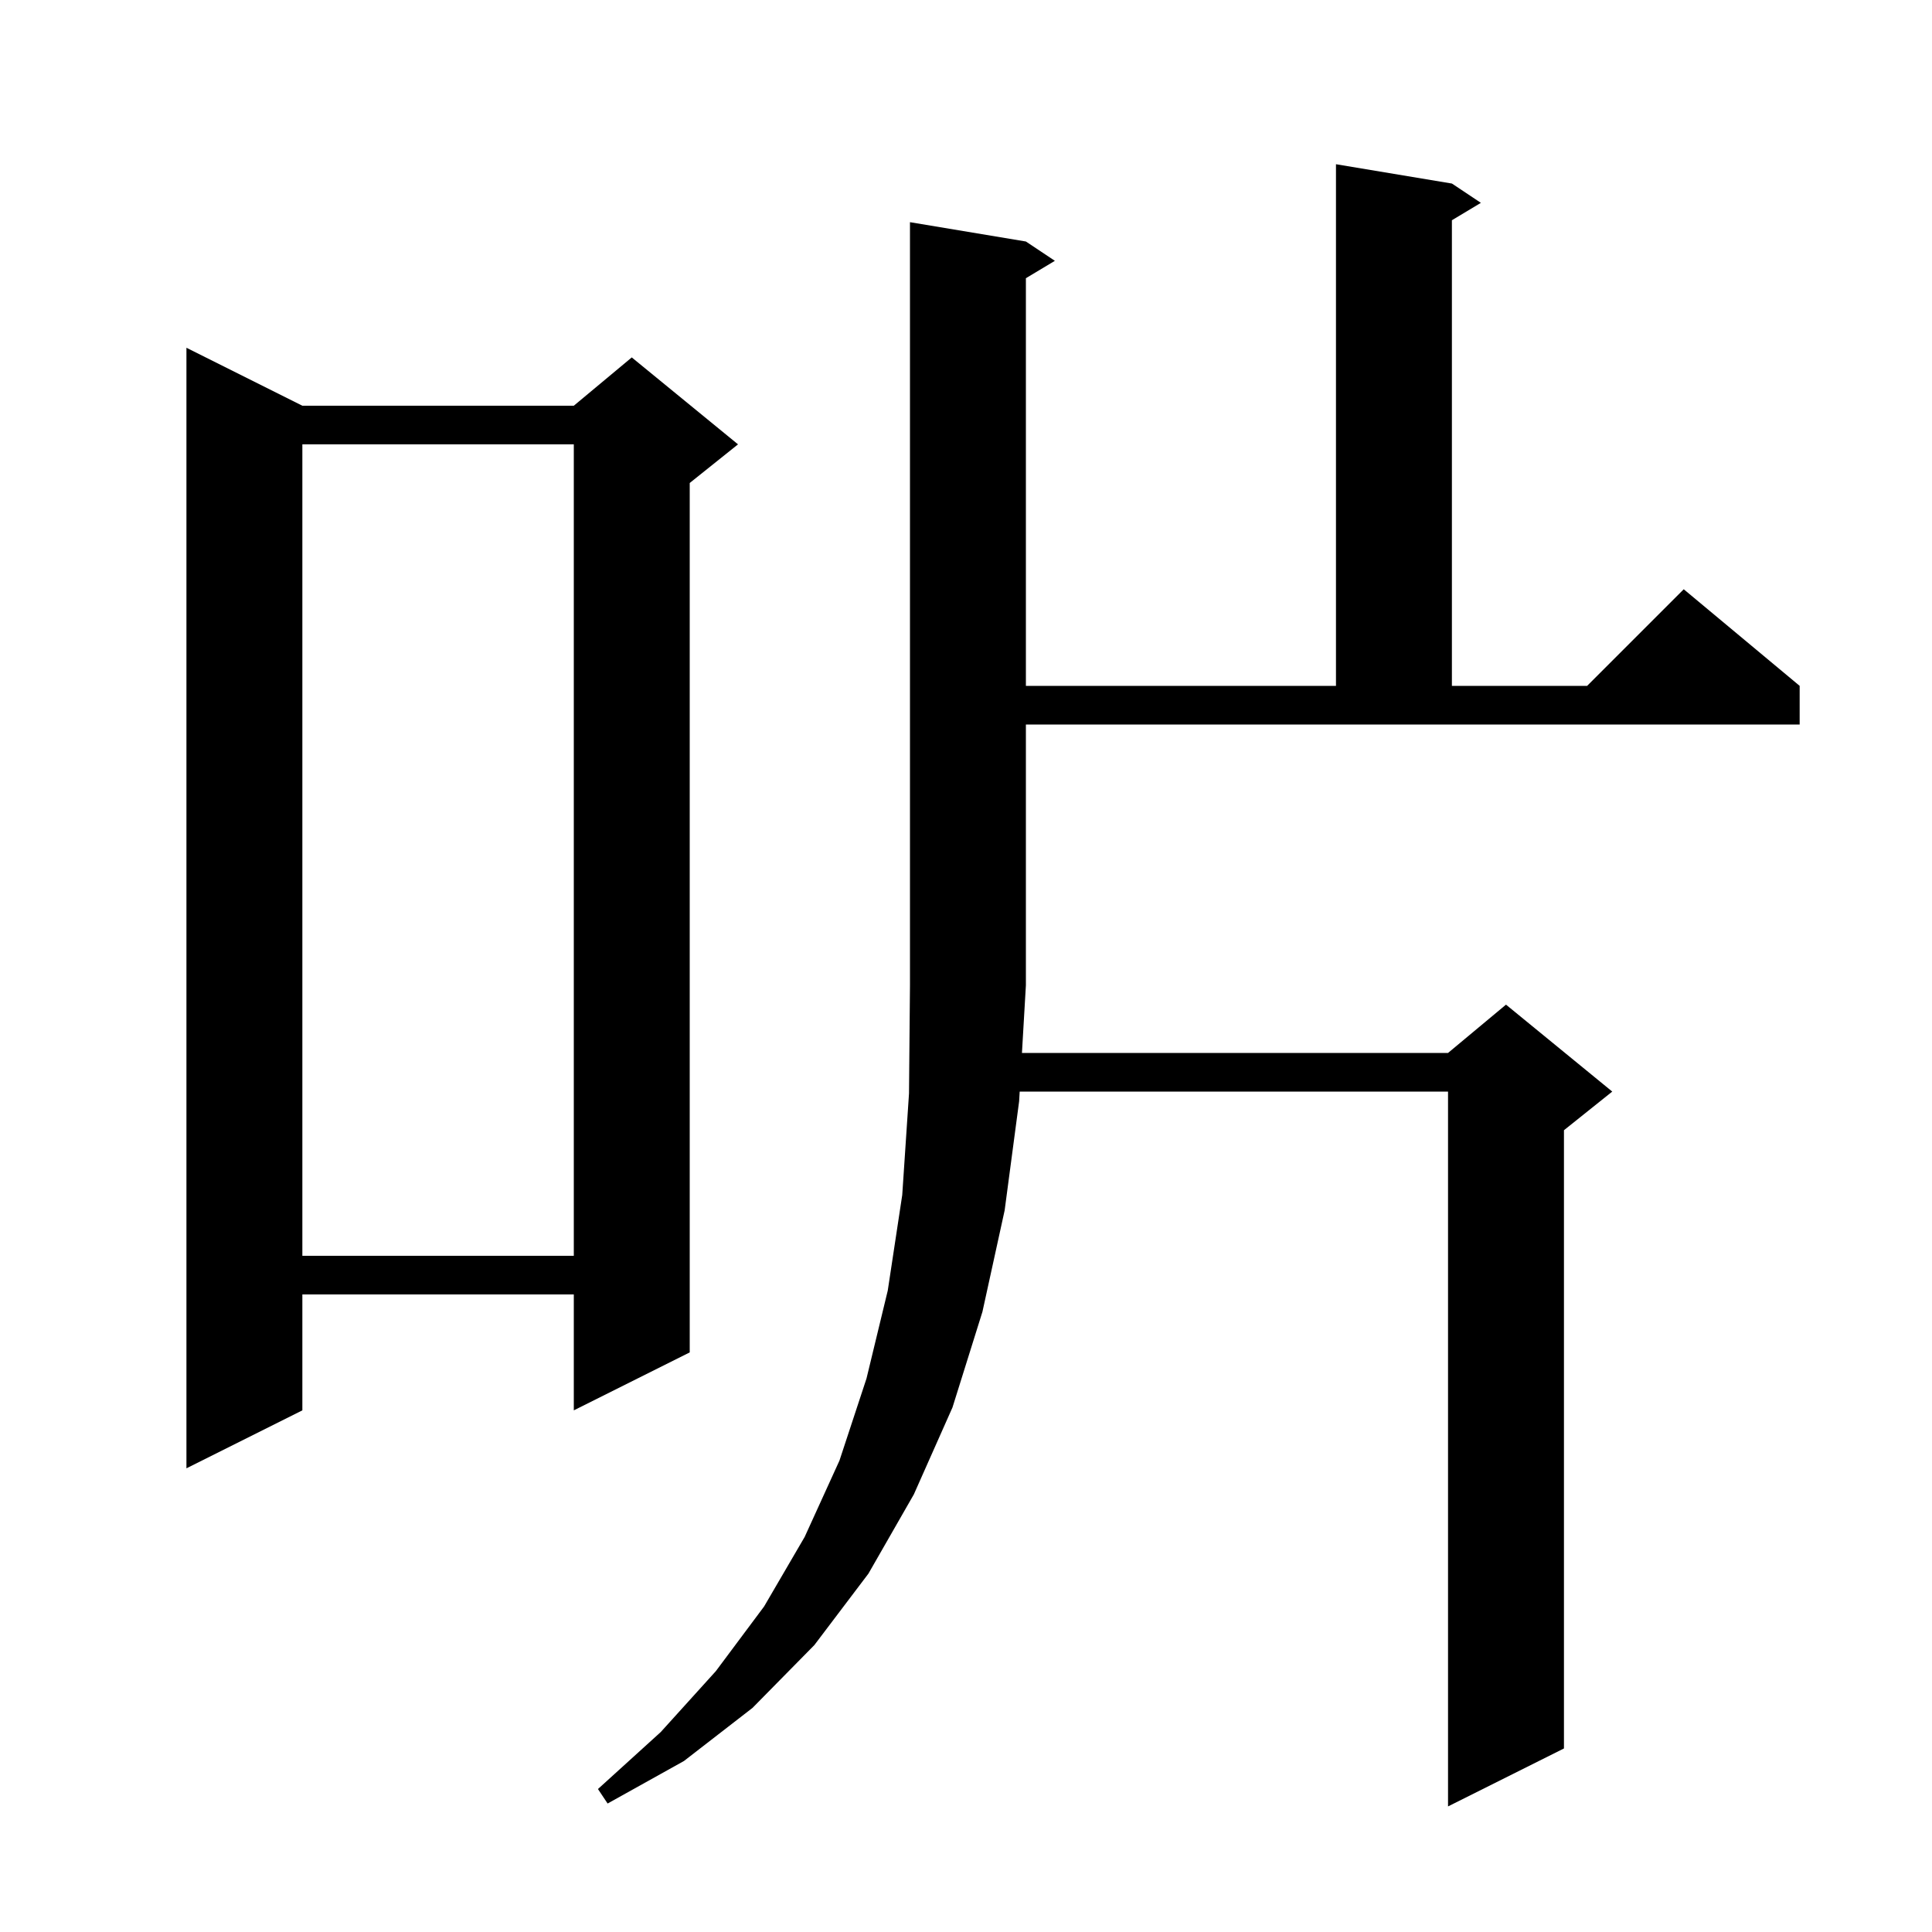 <svg xmlns="http://www.w3.org/2000/svg" xmlns:xlink="http://www.w3.org/1999/xlink" version="1.1" baseProfile="full" viewBox="0 0 200 200" width="200" height="200"><g fill="currentColor"><path d="M 106.2 25.0 L 109.2 27.0 L 106.2 28.8 L 106.2 71.0 L 138.3 71.0 L 138.3 17.0 L 150.3 19.0 L 153.3 21.0 L 150.3 22.8 L 150.3 71.0 L 164.3 71.0 L 174.3 61.0 L 186.3 71.0 L 186.3 75.0 L 106.2 75.0 L 106.2 102.0 L 105.792 109.0 L 149.9 109.0 L 155.9 104.0 L 166.9 113.0 L 161.9 117.0 L 161.9 181.0 L 149.9 187.0 L 149.9 113.0 L 105.558 113.0 L 105.5 114.0 L 104.0 125.3 L 101.7 135.8 L 98.6 145.7 L 94.6 154.7 L 89.9 162.9 L 84.3 170.3 L 77.9 176.8 L 70.8 182.3 L 62.9 186.7 L 61.9 185.2 L 68.4 179.3 L 74.1 173.0 L 79.1 166.3 L 83.3 159.1 L 86.9 151.2 L 89.7 142.7 L 91.9 133.6 L 93.4 123.7 L 94.1 113.2 L 94.2 102.0 L 94.2 23.0 Z M 31.3 42.0 L 59.4 42.0 L 65.4 37.0 L 76.4 46.0 L 71.4 50.0 L 71.4 140.0 L 59.4 146.0 L 59.4 134.0 L 31.3 134.0 L 31.3 146.0 L 19.3 152.0 L 19.3 36.0 Z M 31.3 46.0 L 31.3 130.0 L 59.4 130.0 L 59.4 46.0 Z "/></g></svg>